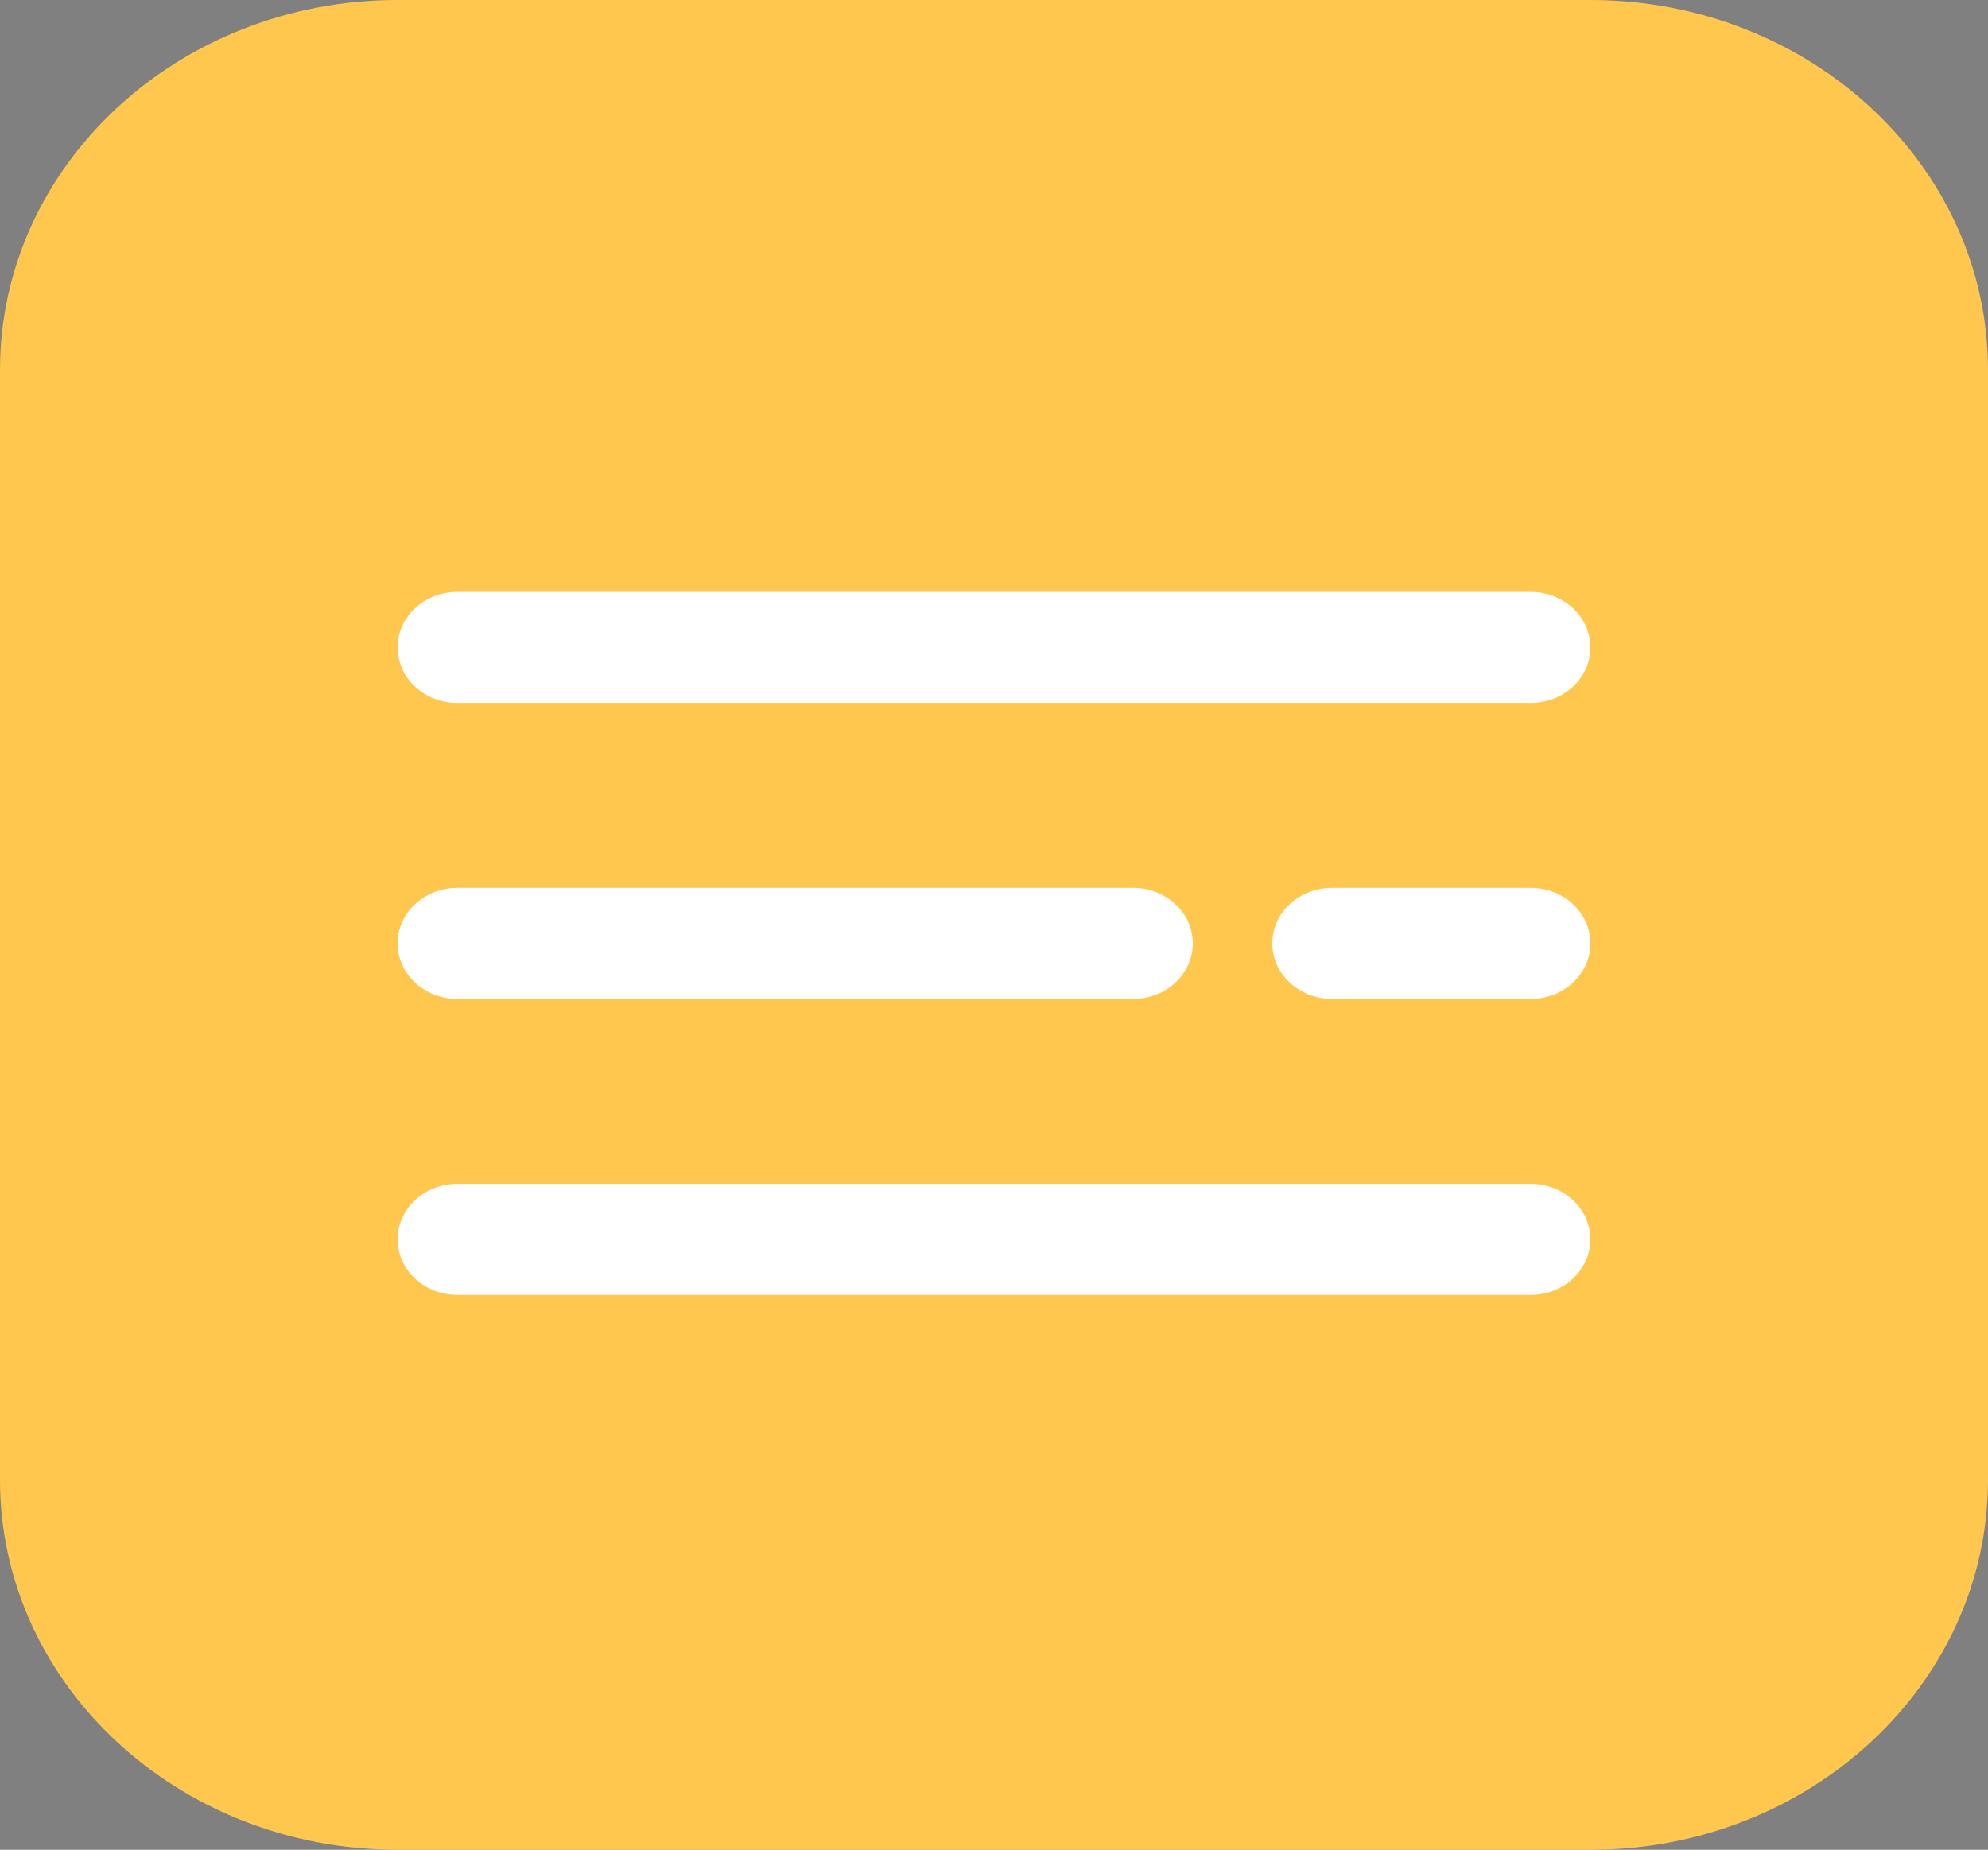 <?xml version="1.0" encoding="UTF-8"?> <svg xmlns="http://www.w3.org/2000/svg" width="101" height="94" viewBox="0 0 101 94" fill="none"><rect x="0" y="0" width="101" height="94" fill="#808080" stroke="none"/><g clip-path="url(#clip0_1_2)"><path d="M80.8 0H20.2C9.044 0 0 8.417 0 18.8V75.2C0 85.583 9.044 94 20.2 94H80.8C91.956 94 101 85.583 101 75.2V18.8C101 8.417 91.956 0 80.8 0Z" fill="url(#paint0_linear_1_2)"></path><path d="M77.77 30.08H23.23C21.557 30.08 20.2 31.343 20.2 32.9C20.2 34.457 21.557 35.72 23.23 35.72H77.77C79.443 35.72 80.8 34.457 80.8 32.9C80.8 31.343 79.443 30.08 77.77 30.08Z" fill="white"></path><path d="M57.57 45.12H23.23C21.557 45.12 20.2 46.383 20.2 47.94C20.2 49.497 21.557 50.76 23.23 50.76H57.57C59.243 50.76 60.6 49.497 60.6 47.94C60.6 46.383 59.243 45.12 57.57 45.12Z" fill="white"></path><path d="M77.77 45.12H67.67C65.997 45.12 64.64 46.383 64.64 47.94C64.64 49.497 65.997 50.76 67.67 50.76H77.77C79.443 50.76 80.8 49.497 80.8 47.94C80.8 46.383 79.443 45.12 77.77 45.12Z" fill="white"></path><path d="M77.77 60.16H23.23C21.557 60.16 20.2 61.423 20.2 62.98C20.2 64.537 21.557 65.8 23.23 65.8H77.77C79.443 65.8 80.8 64.537 80.8 62.98C80.8 61.423 79.443 60.16 77.77 60.16Z" fill="white"></path></g><defs><linearGradient id="paint0_linear_1_2" x1="50.5" y1="0" x2="50.5" y2="94" gradientUnits="userSpaceOnUse"><stop offset="1" stop-color="#FFC74E"></stop><stop offset="1" stop-color="#28297B"></stop></linearGradient><clipPath id="clip0_1_2"><rect width="101" height="94" fill="white"></rect></clipPath></defs></svg> 